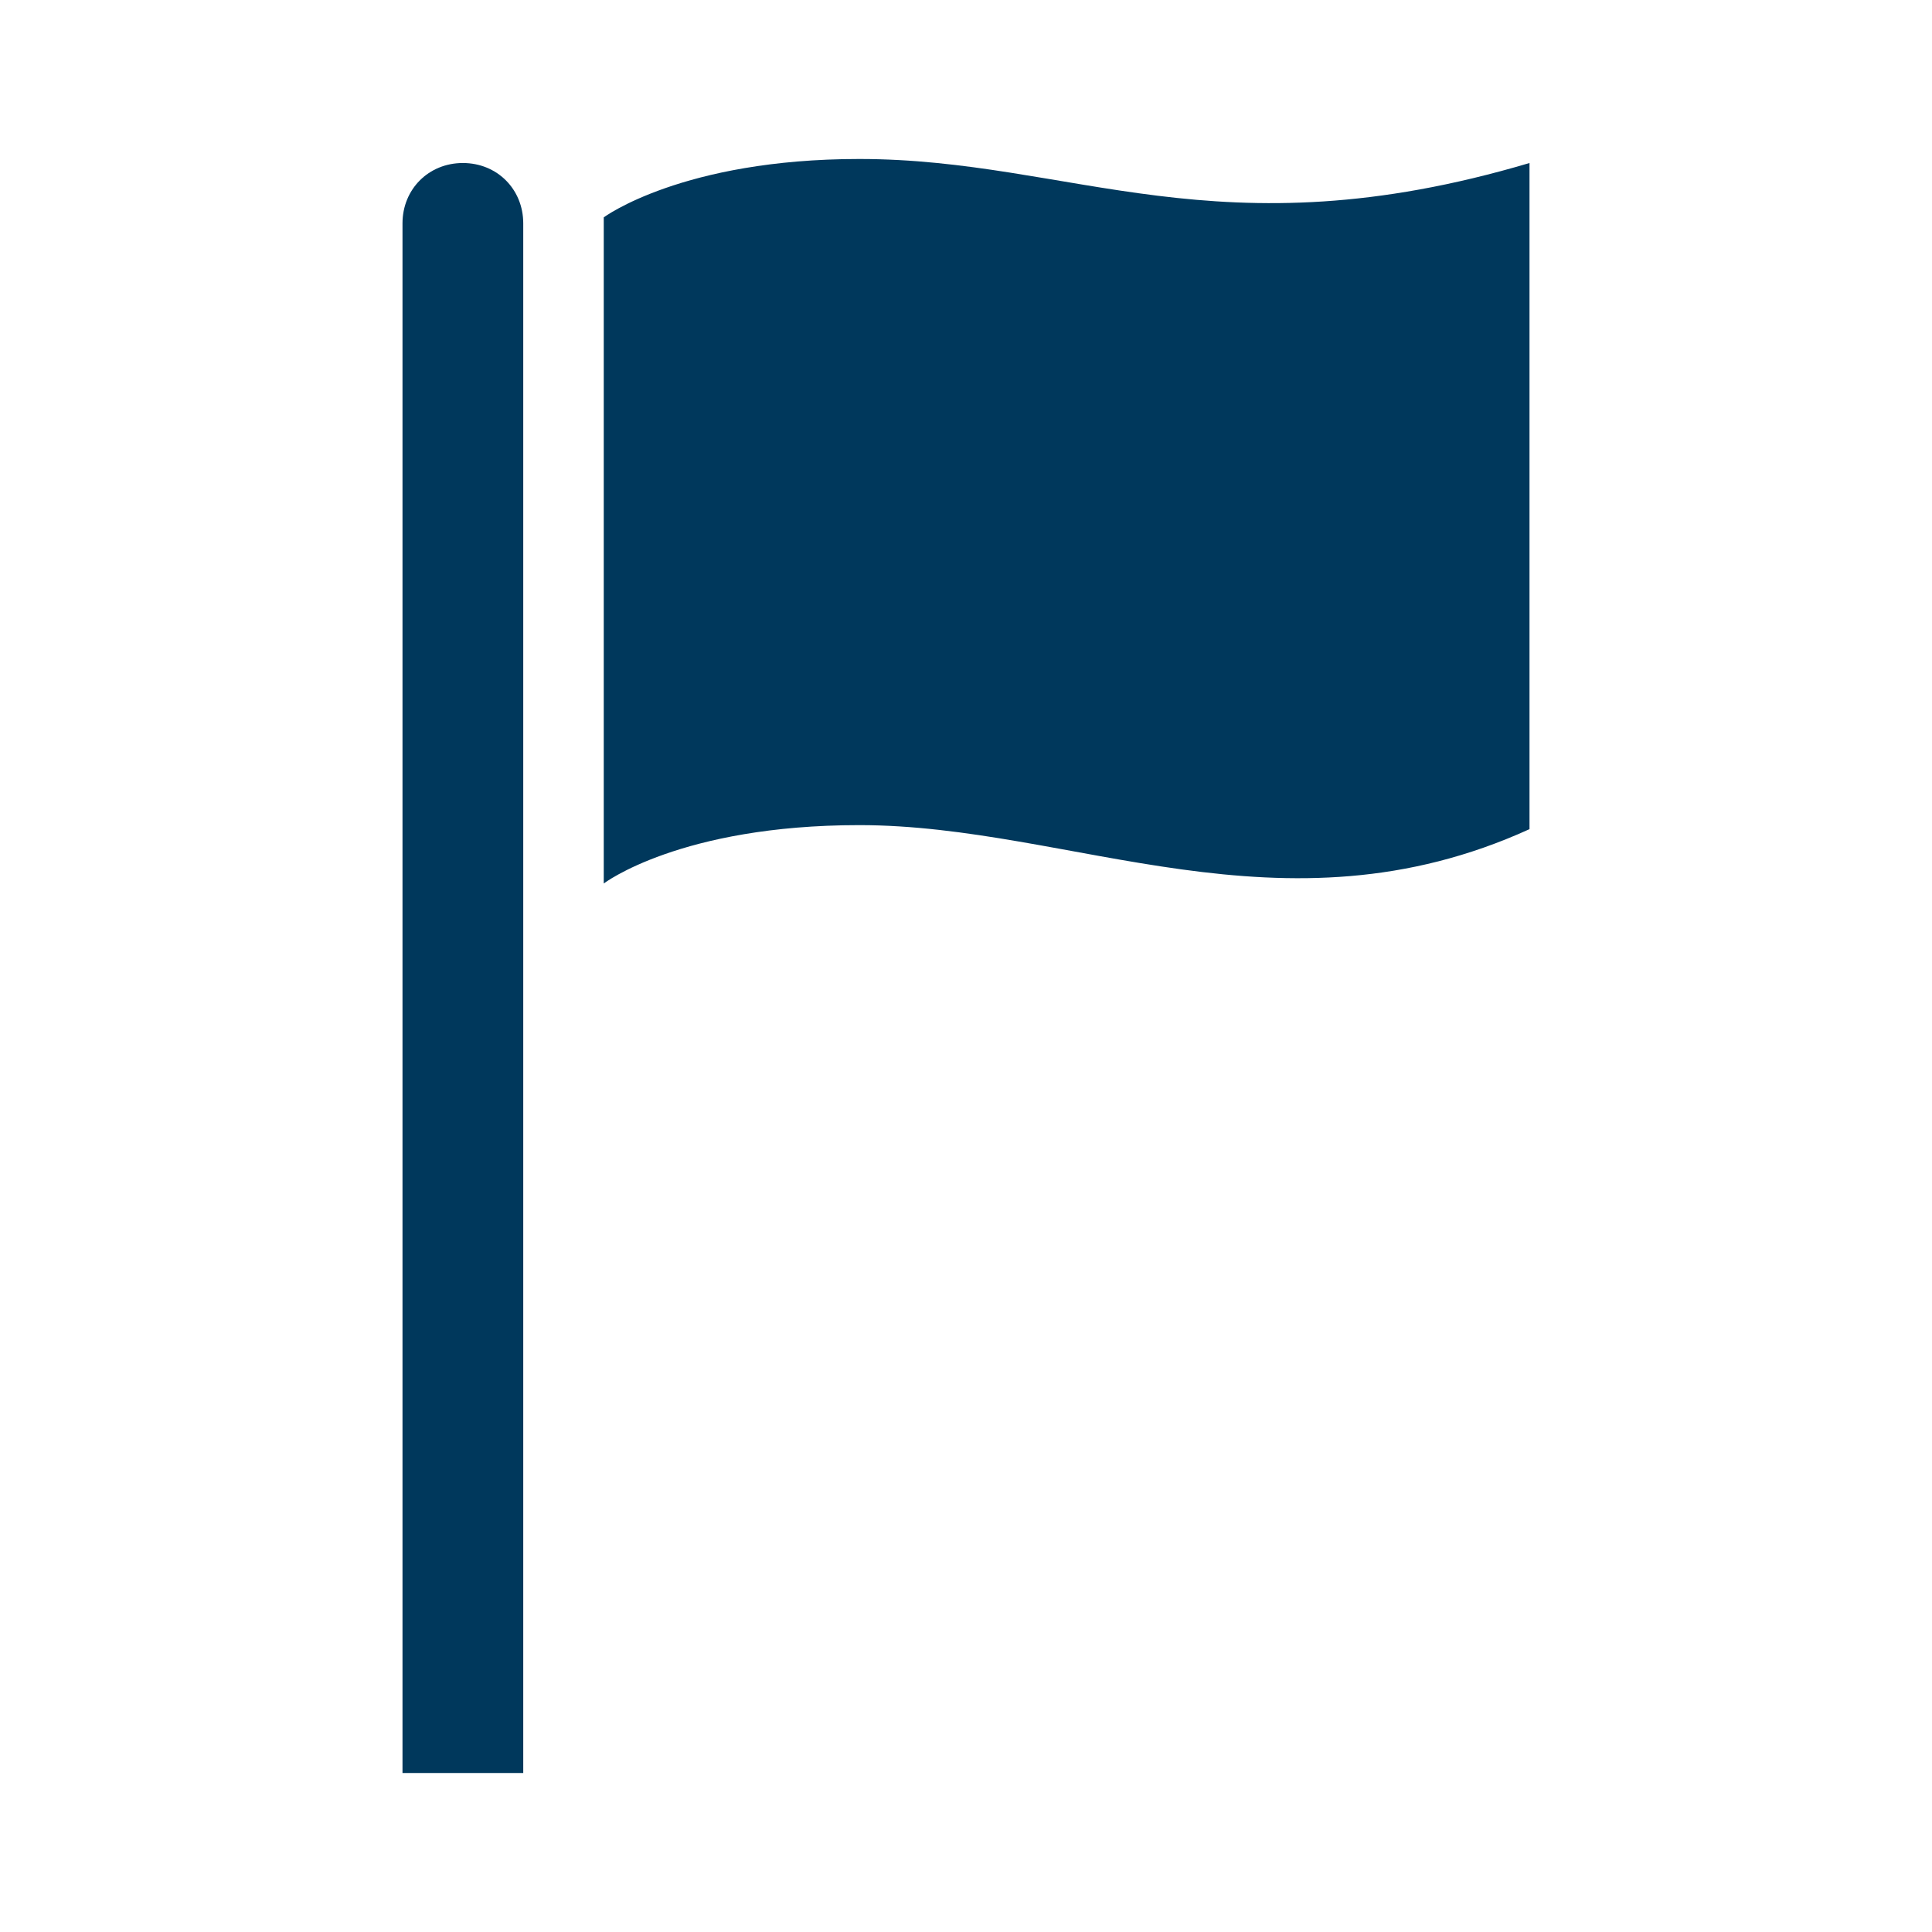 <?xml version="1.0" encoding="UTF-8"?>
<!DOCTYPE svg PUBLIC '-//W3C//DTD SVG 1.0//EN'
          'http://www.w3.org/TR/2001/REC-SVG-20010904/DTD/svg10.dtd'>
<svg overflow="hidden" version="1" viewBox="0 0 96 96" xmlns="http://www.w3.org/2000/svg" xmlns:xlink="http://www.w3.org/1999/xlink"
><path d="M23 8.1C21.3 8.1 20 9.4 20 11.1L20 88.1 26 88.1 26 11.1C26 9.4 24.7 8.1 23 8.1Z" fill="#00385c"
  /><path d="M42.7 7.9C33.9 7.9 30 10.8 30 10.8L30 43.9C30 43.9 33.8 41 42.7 41 53.3 41 63.7 46.8 76 41.2L76 8.1C60.5 12.7 53.3 7.9 42.7 7.9Z" fill="#00385c"
/></svg
>
